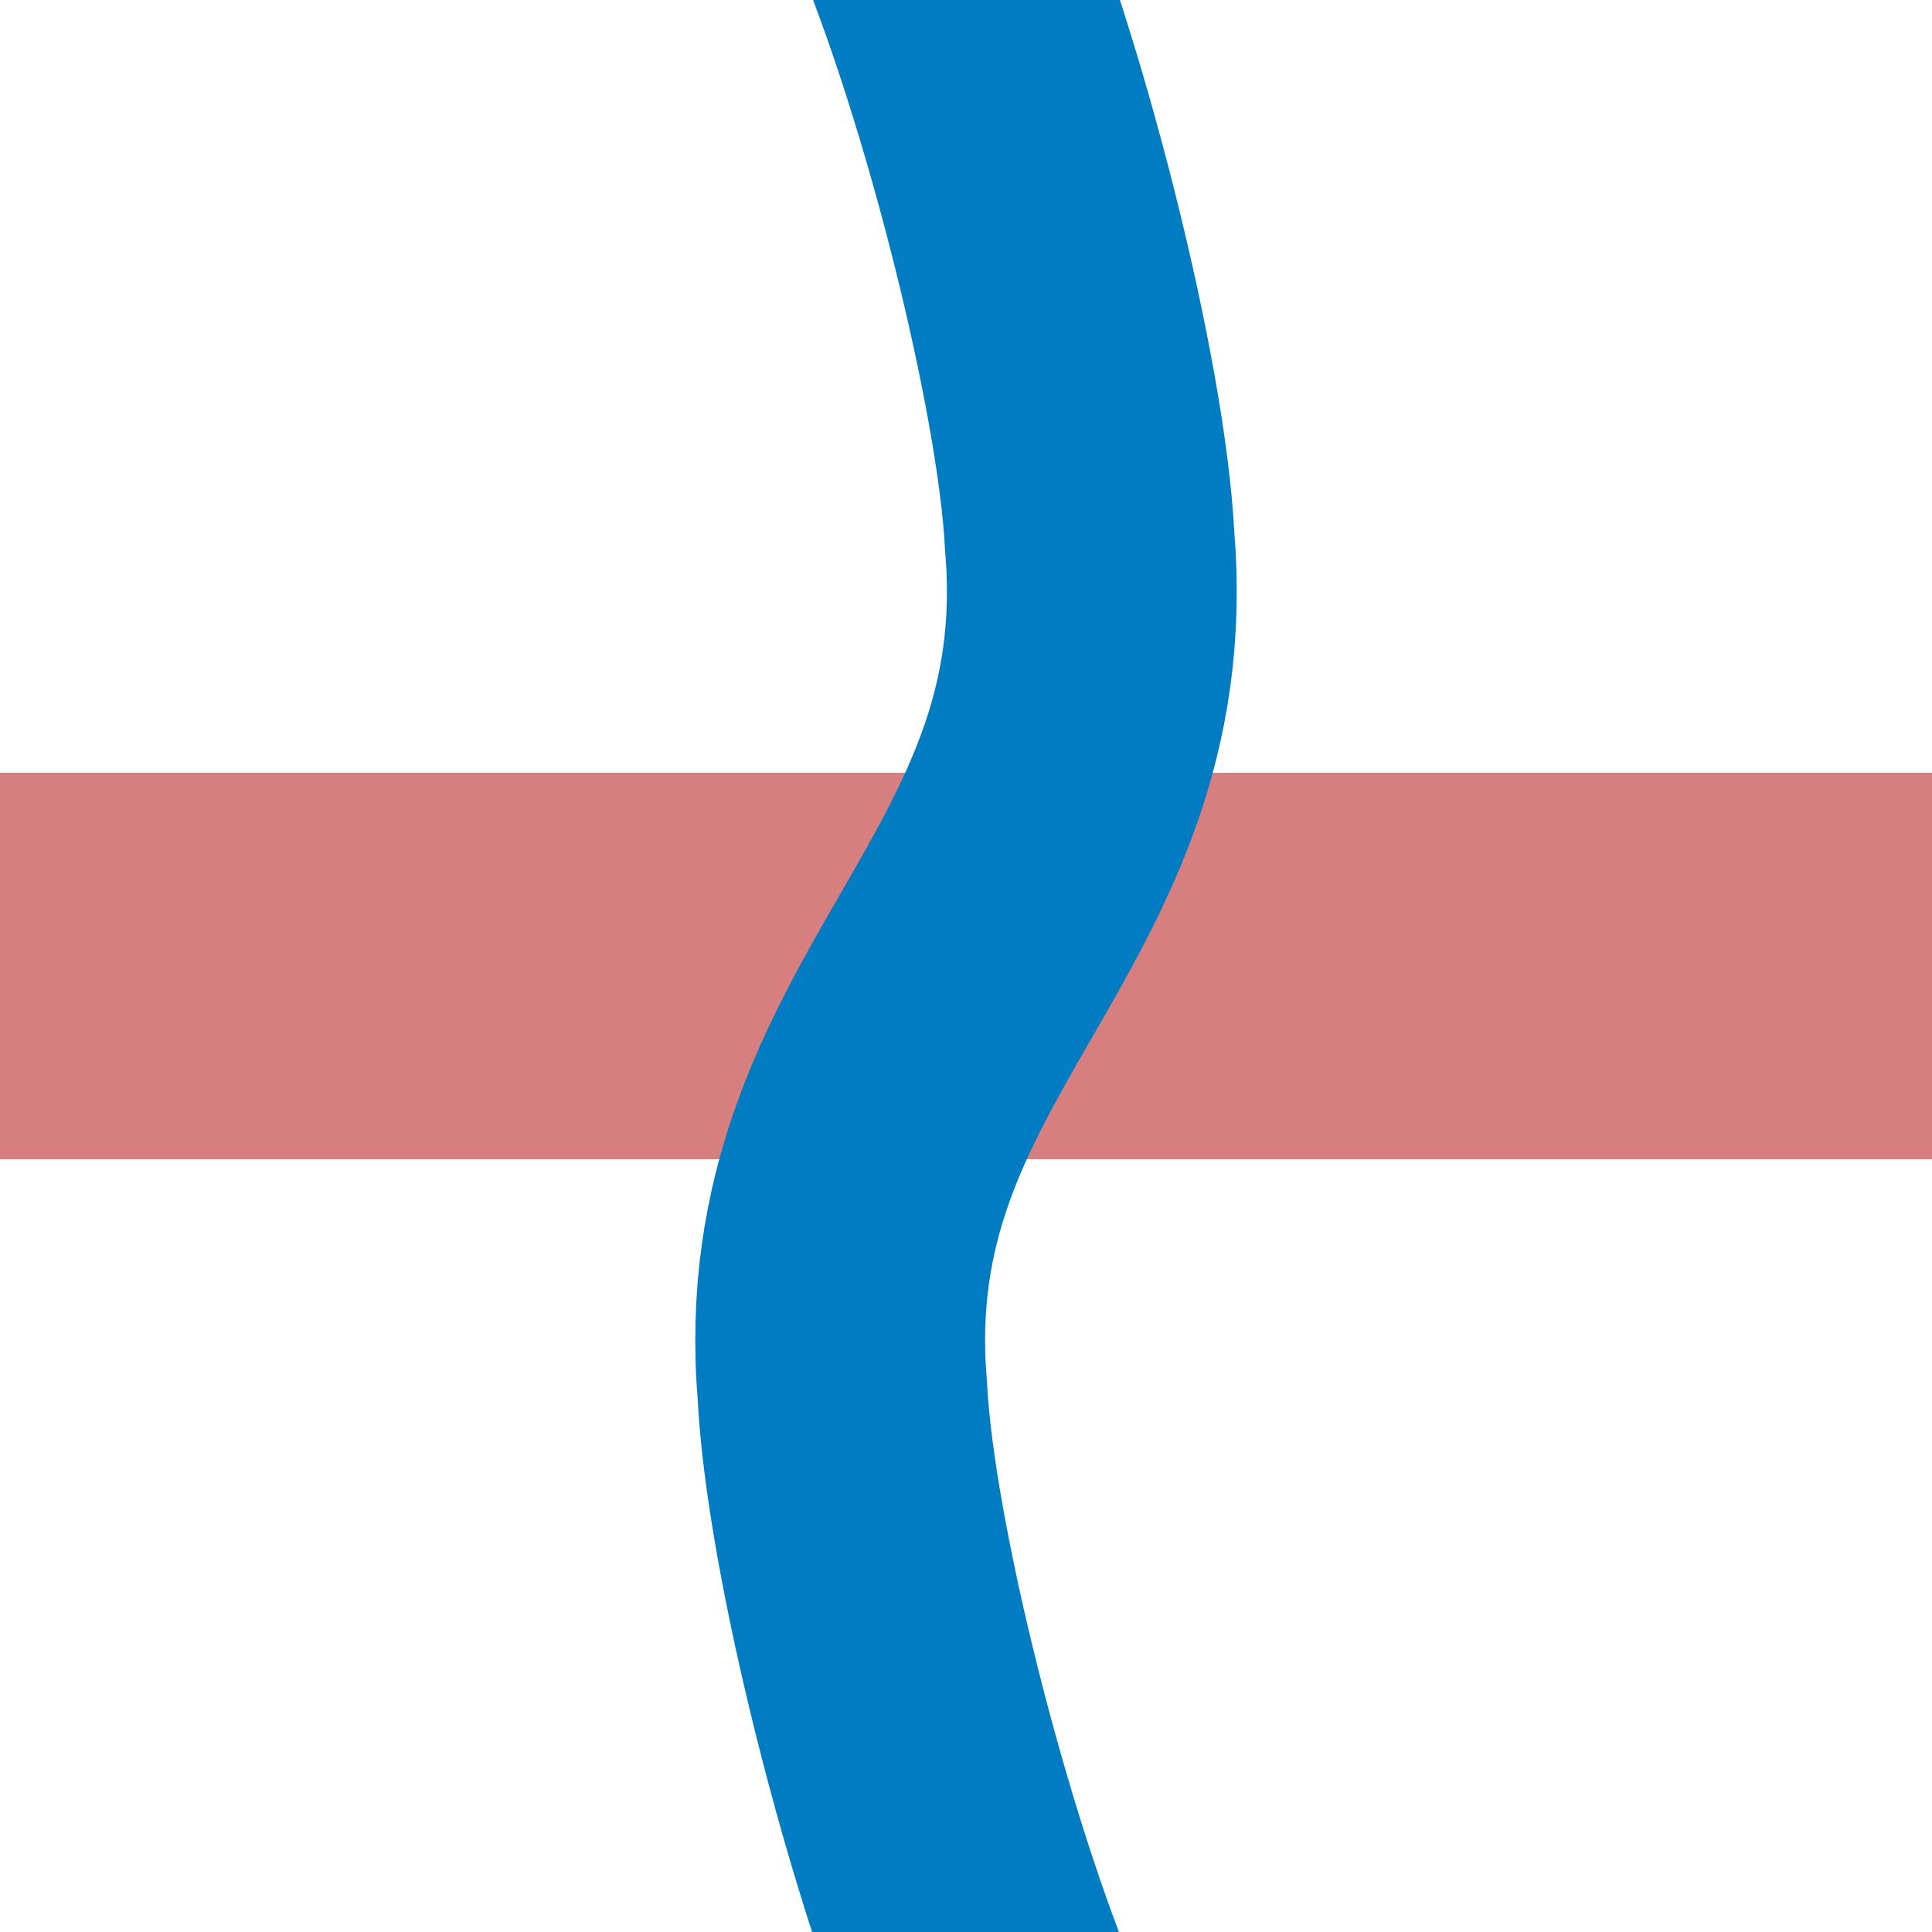 <?xml version="1.0" encoding="UTF-8"?>
<svg xmlns="http://www.w3.org/2000/svg" width="500" height="500">
<title>exWKRZ</title>
<path stroke="#D77F7E" d="M 0,250 H 500" stroke-width="100" />
<path stroke="#007CC3" d="M 240,-27 C 260,20 280,100 282,140 C 290,235 210,265 218,360 C 220,400 240,480 260,527" stroke-width="75" fill="none" />
</svg>